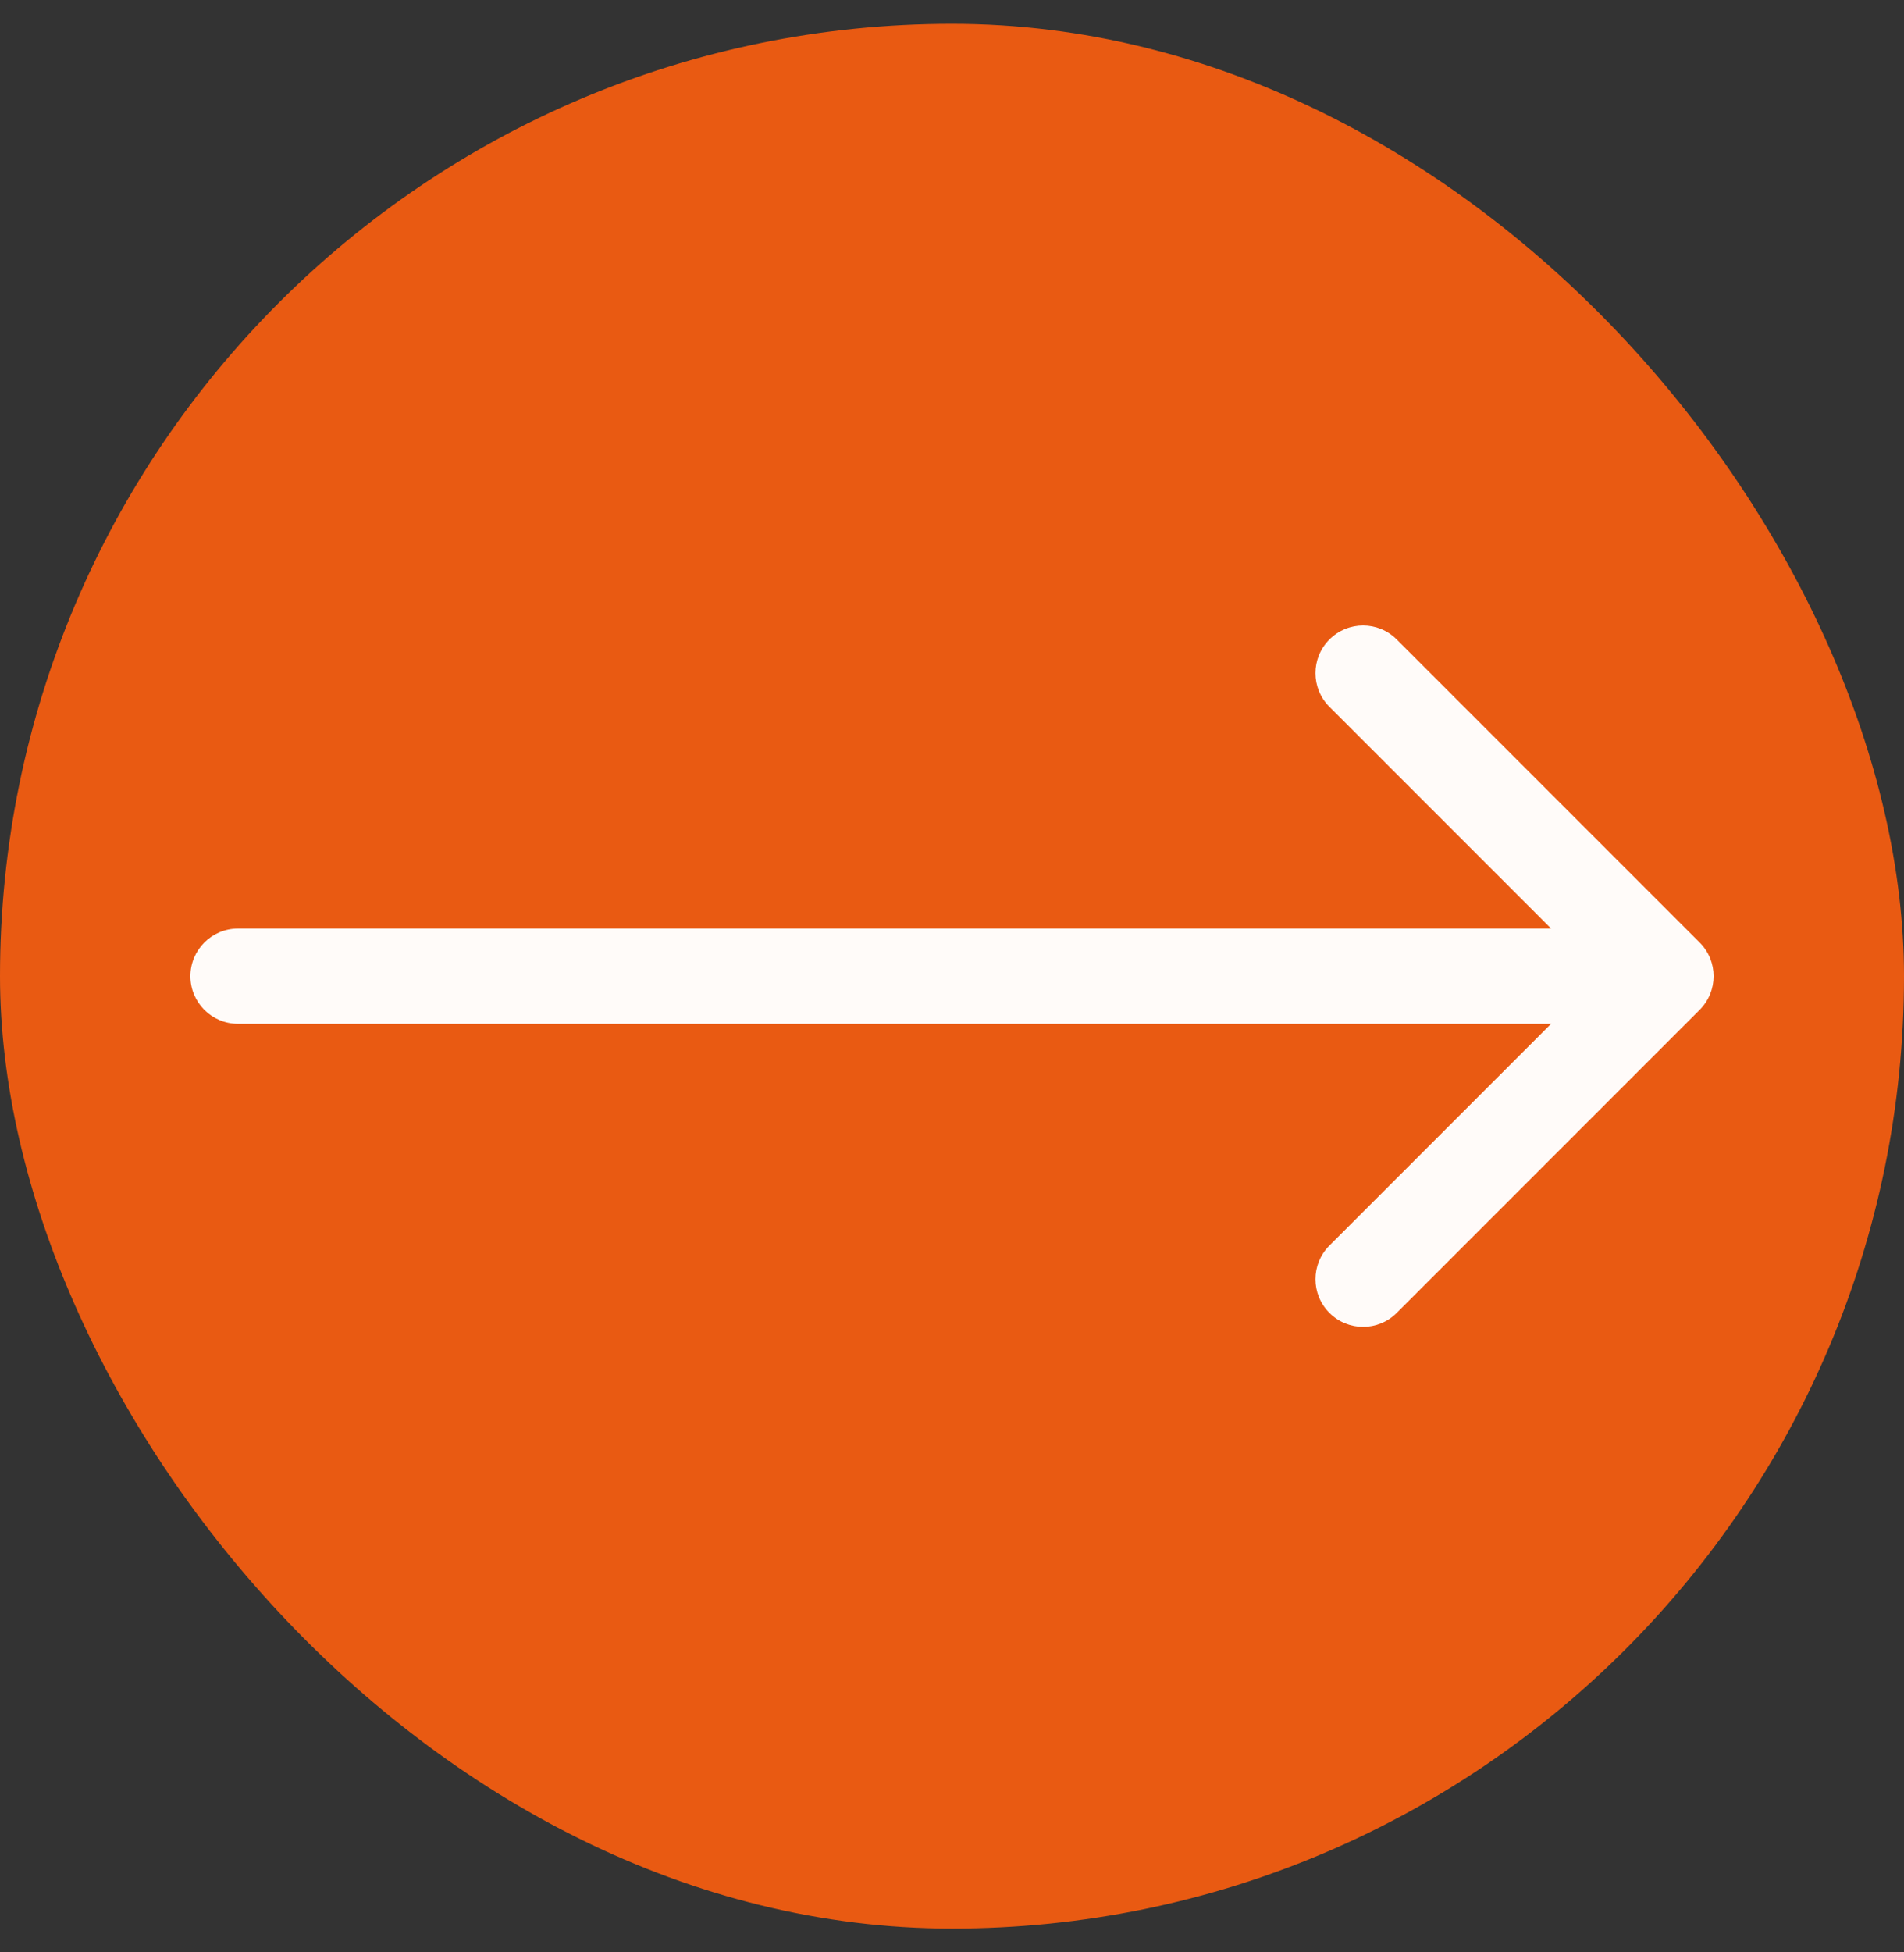 <?xml version="1.0" encoding="UTF-8"?> <svg xmlns="http://www.w3.org/2000/svg" width="40" height="41" viewBox="0 0 40 41" fill="none"><rect x="0" y="0" width="40" height="41" fill="#333333" stroke="none"/><rect y="0.5" width="40" height="40" rx="20" fill="#E95A12"></rect><path d="M5 19.5C4.448 19.5 4 19.948 4 20.5C4 21.052 4.448 21.5 5 21.5V19.5ZM35.707 21.207C36.098 20.817 36.098 20.183 35.707 19.793L29.343 13.429C28.953 13.038 28.32 13.038 27.929 13.429C27.538 13.819 27.538 14.453 27.929 14.843L33.586 20.5L27.929 26.157C27.538 26.547 27.538 27.18 27.929 27.571C28.32 27.962 28.953 27.962 29.343 27.571L35.707 21.207ZM5 21.5H35V19.5H5V21.5Z" fill="#FFFBF9"></path></svg> 
